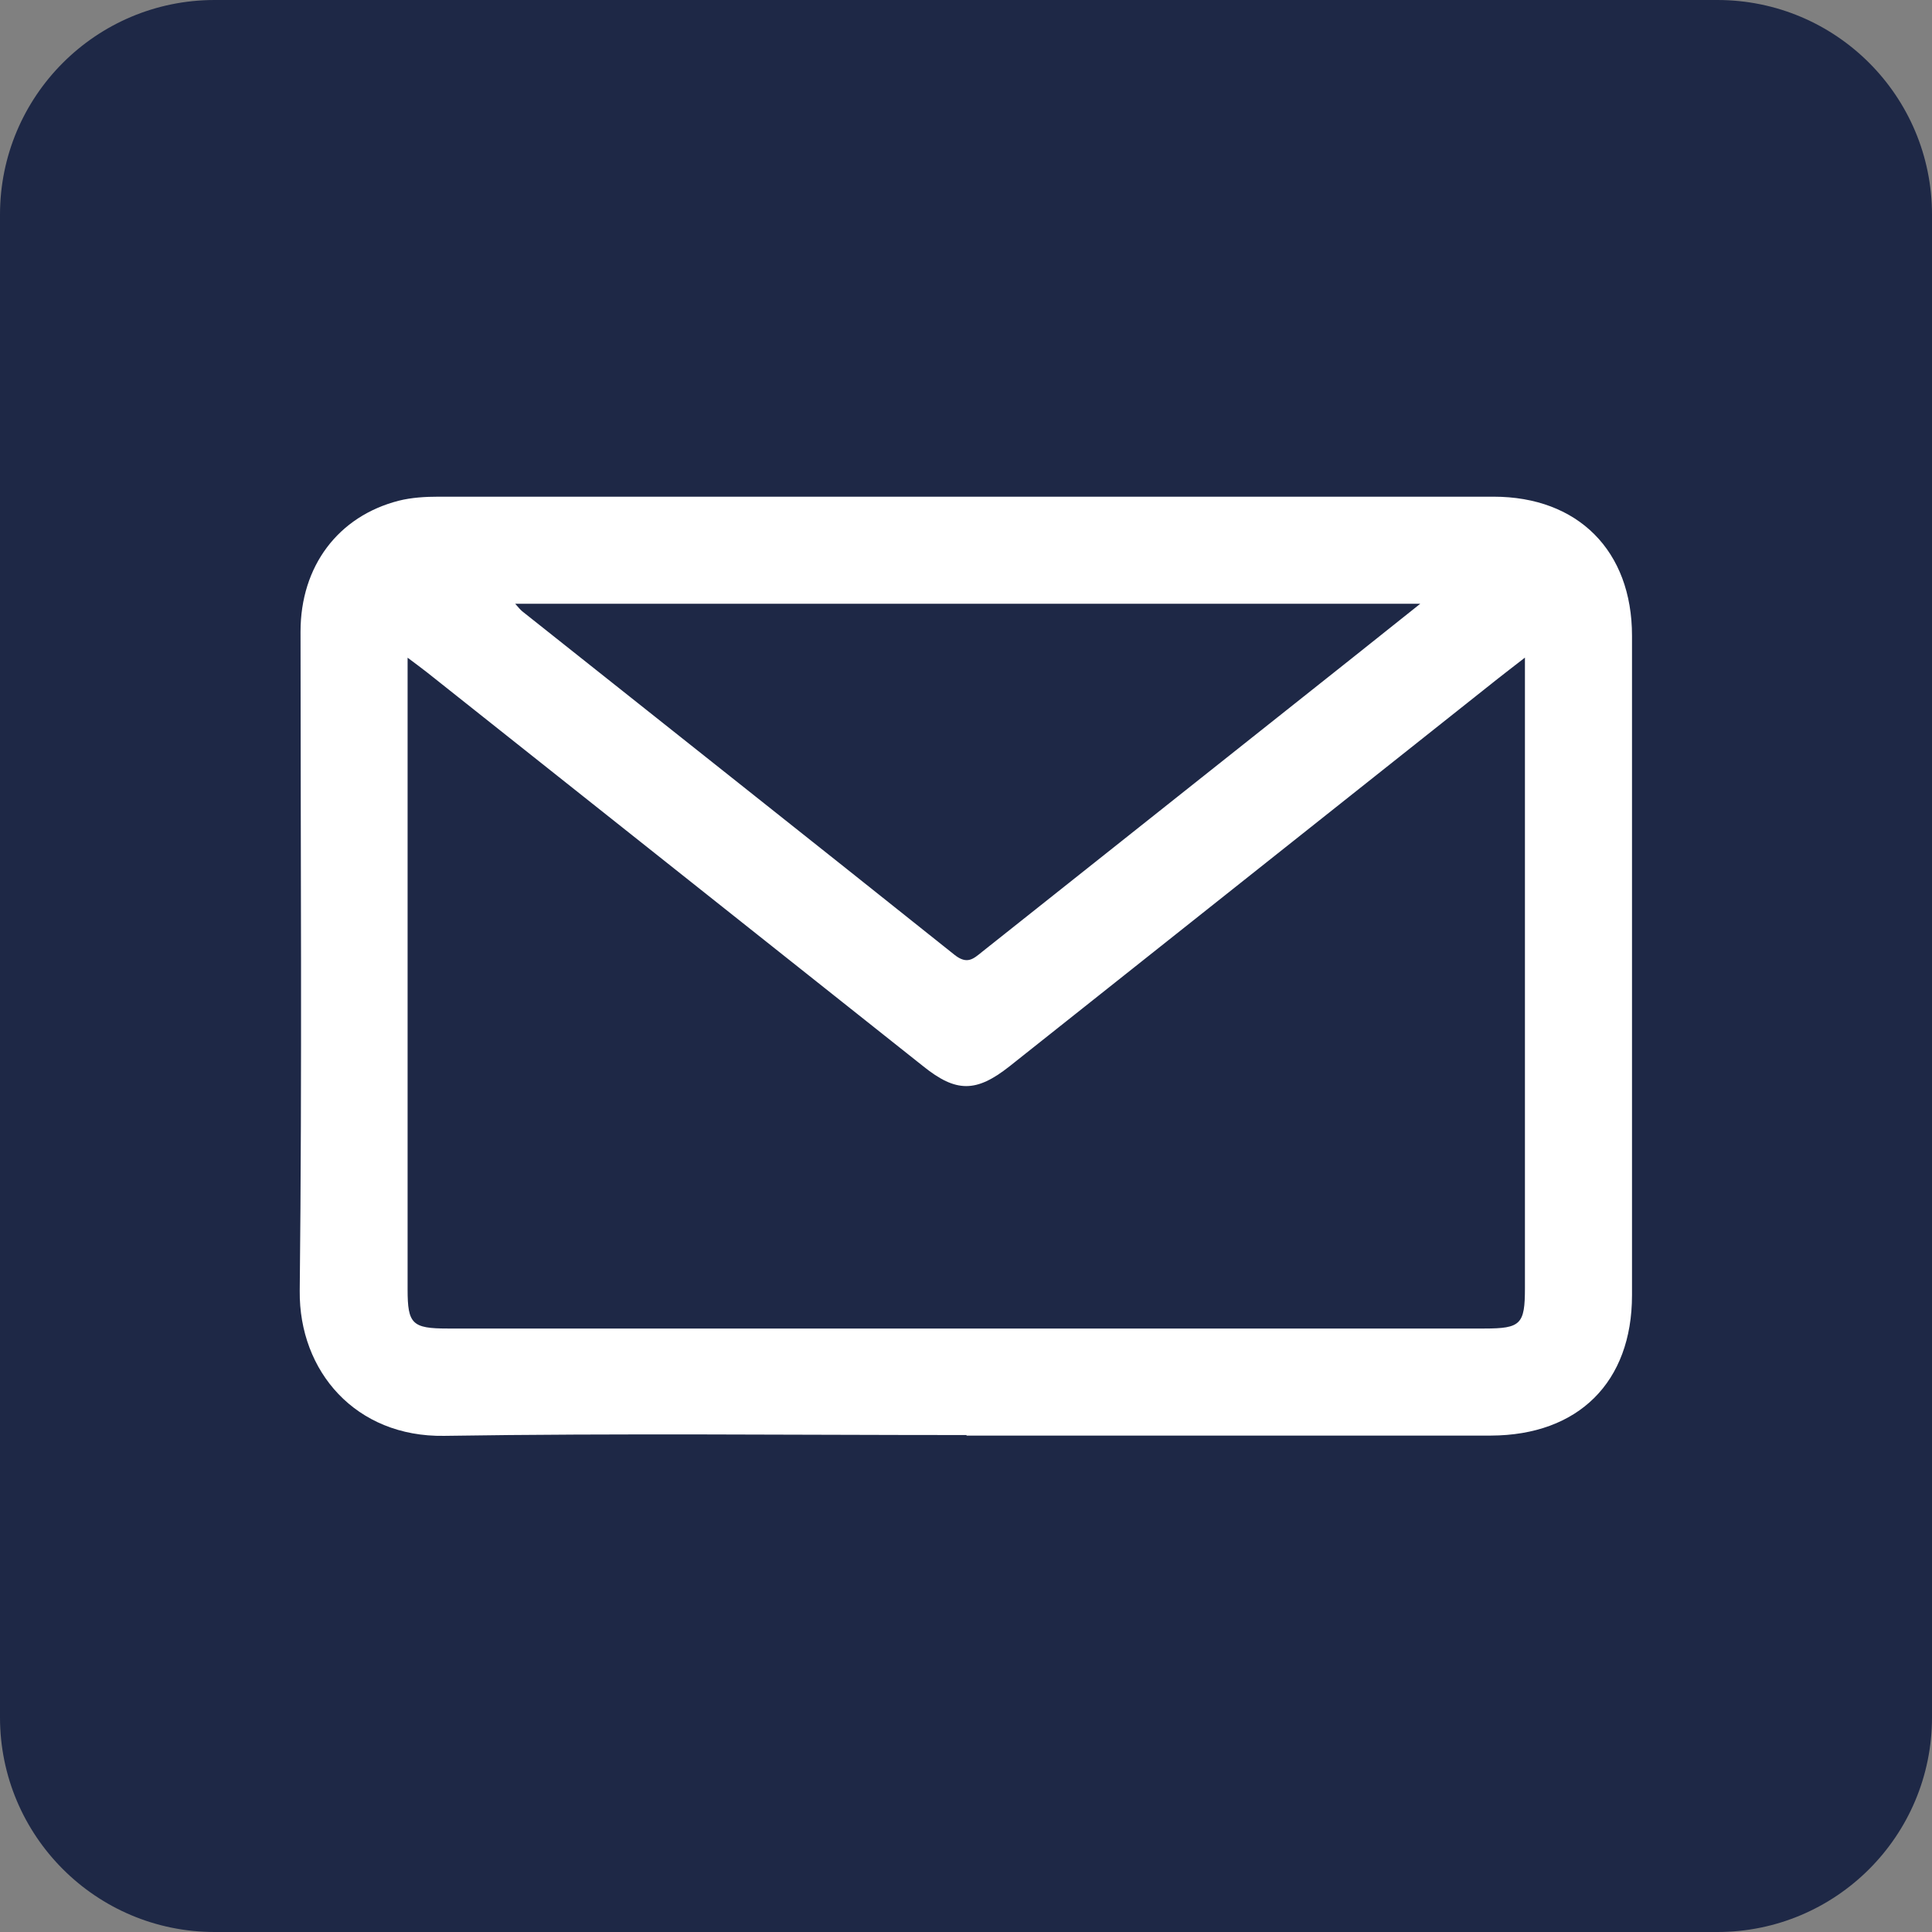 <?xml version="1.0" encoding="UTF-8"?>
<svg id="Layer_1" data-name="Layer 1" xmlns="http://www.w3.org/2000/svg" viewBox="0 0 72 72">
  <rect x="0" y="0" width="72" height="72" fill="#808080" stroke="none"/>
  <defs>
    <style>
      .cls-1 {
        fill: #fff;
      }

      .cls-2 {
        fill: #1e2846;
        fill-rule: evenodd;
      }
    </style>
  </defs>
  <path class="cls-2" d="m8,72h56c4.42,0,8-3.58,8-8V8c0-4.42-3.58-8-8-8H8C3.58,0,0,3.58,0,8v56c0,4.42,3.58,8,8,8Z"/>
  <path class="cls-1" d="m36.02,53.48c-6.49,0-12.98-.07-19.47.03-3.29.05-5.41-2.4-5.38-5.4.09-8.19.03-16.38.03-24.57,0-2.44,1.4-4.3,3.66-4.88.48-.12.99-.15,1.49-.15,13.1,0,26.21,0,39.31,0,3.15,0,5.16,2.02,5.16,5.18,0,8.19,0,16.38,0,24.58,0,3.24-2,5.22-5.26,5.23-6.51,0-13.03,0-19.54,0Zm20.82-28.98c-.45.35-.74.57-1.03.8-6.06,4.81-12.12,9.62-18.19,14.44-1.24.98-1.99.98-3.21,0-6.16-4.89-12.32-9.78-18.48-14.67-.2-.16-.41-.31-.74-.56,0,.43,0,.67,0,.92,0,7.54,0,15.08,0,22.62,0,1.29.17,1.46,1.49,1.46,12.88,0,25.76,0,38.64,0,1.36,0,1.51-.16,1.51-1.51,0-7.52,0-15.03,0-22.55v-.96Zm-37.64-2c.13.15.19.22.26.28,5.37,4.27,10.76,8.53,16.12,12.81.46.36.69.15,1.01-.11,4.61-3.66,9.22-7.32,13.83-10.98.79-.63,1.58-1.26,2.51-2H19.19Z"/>
</svg>